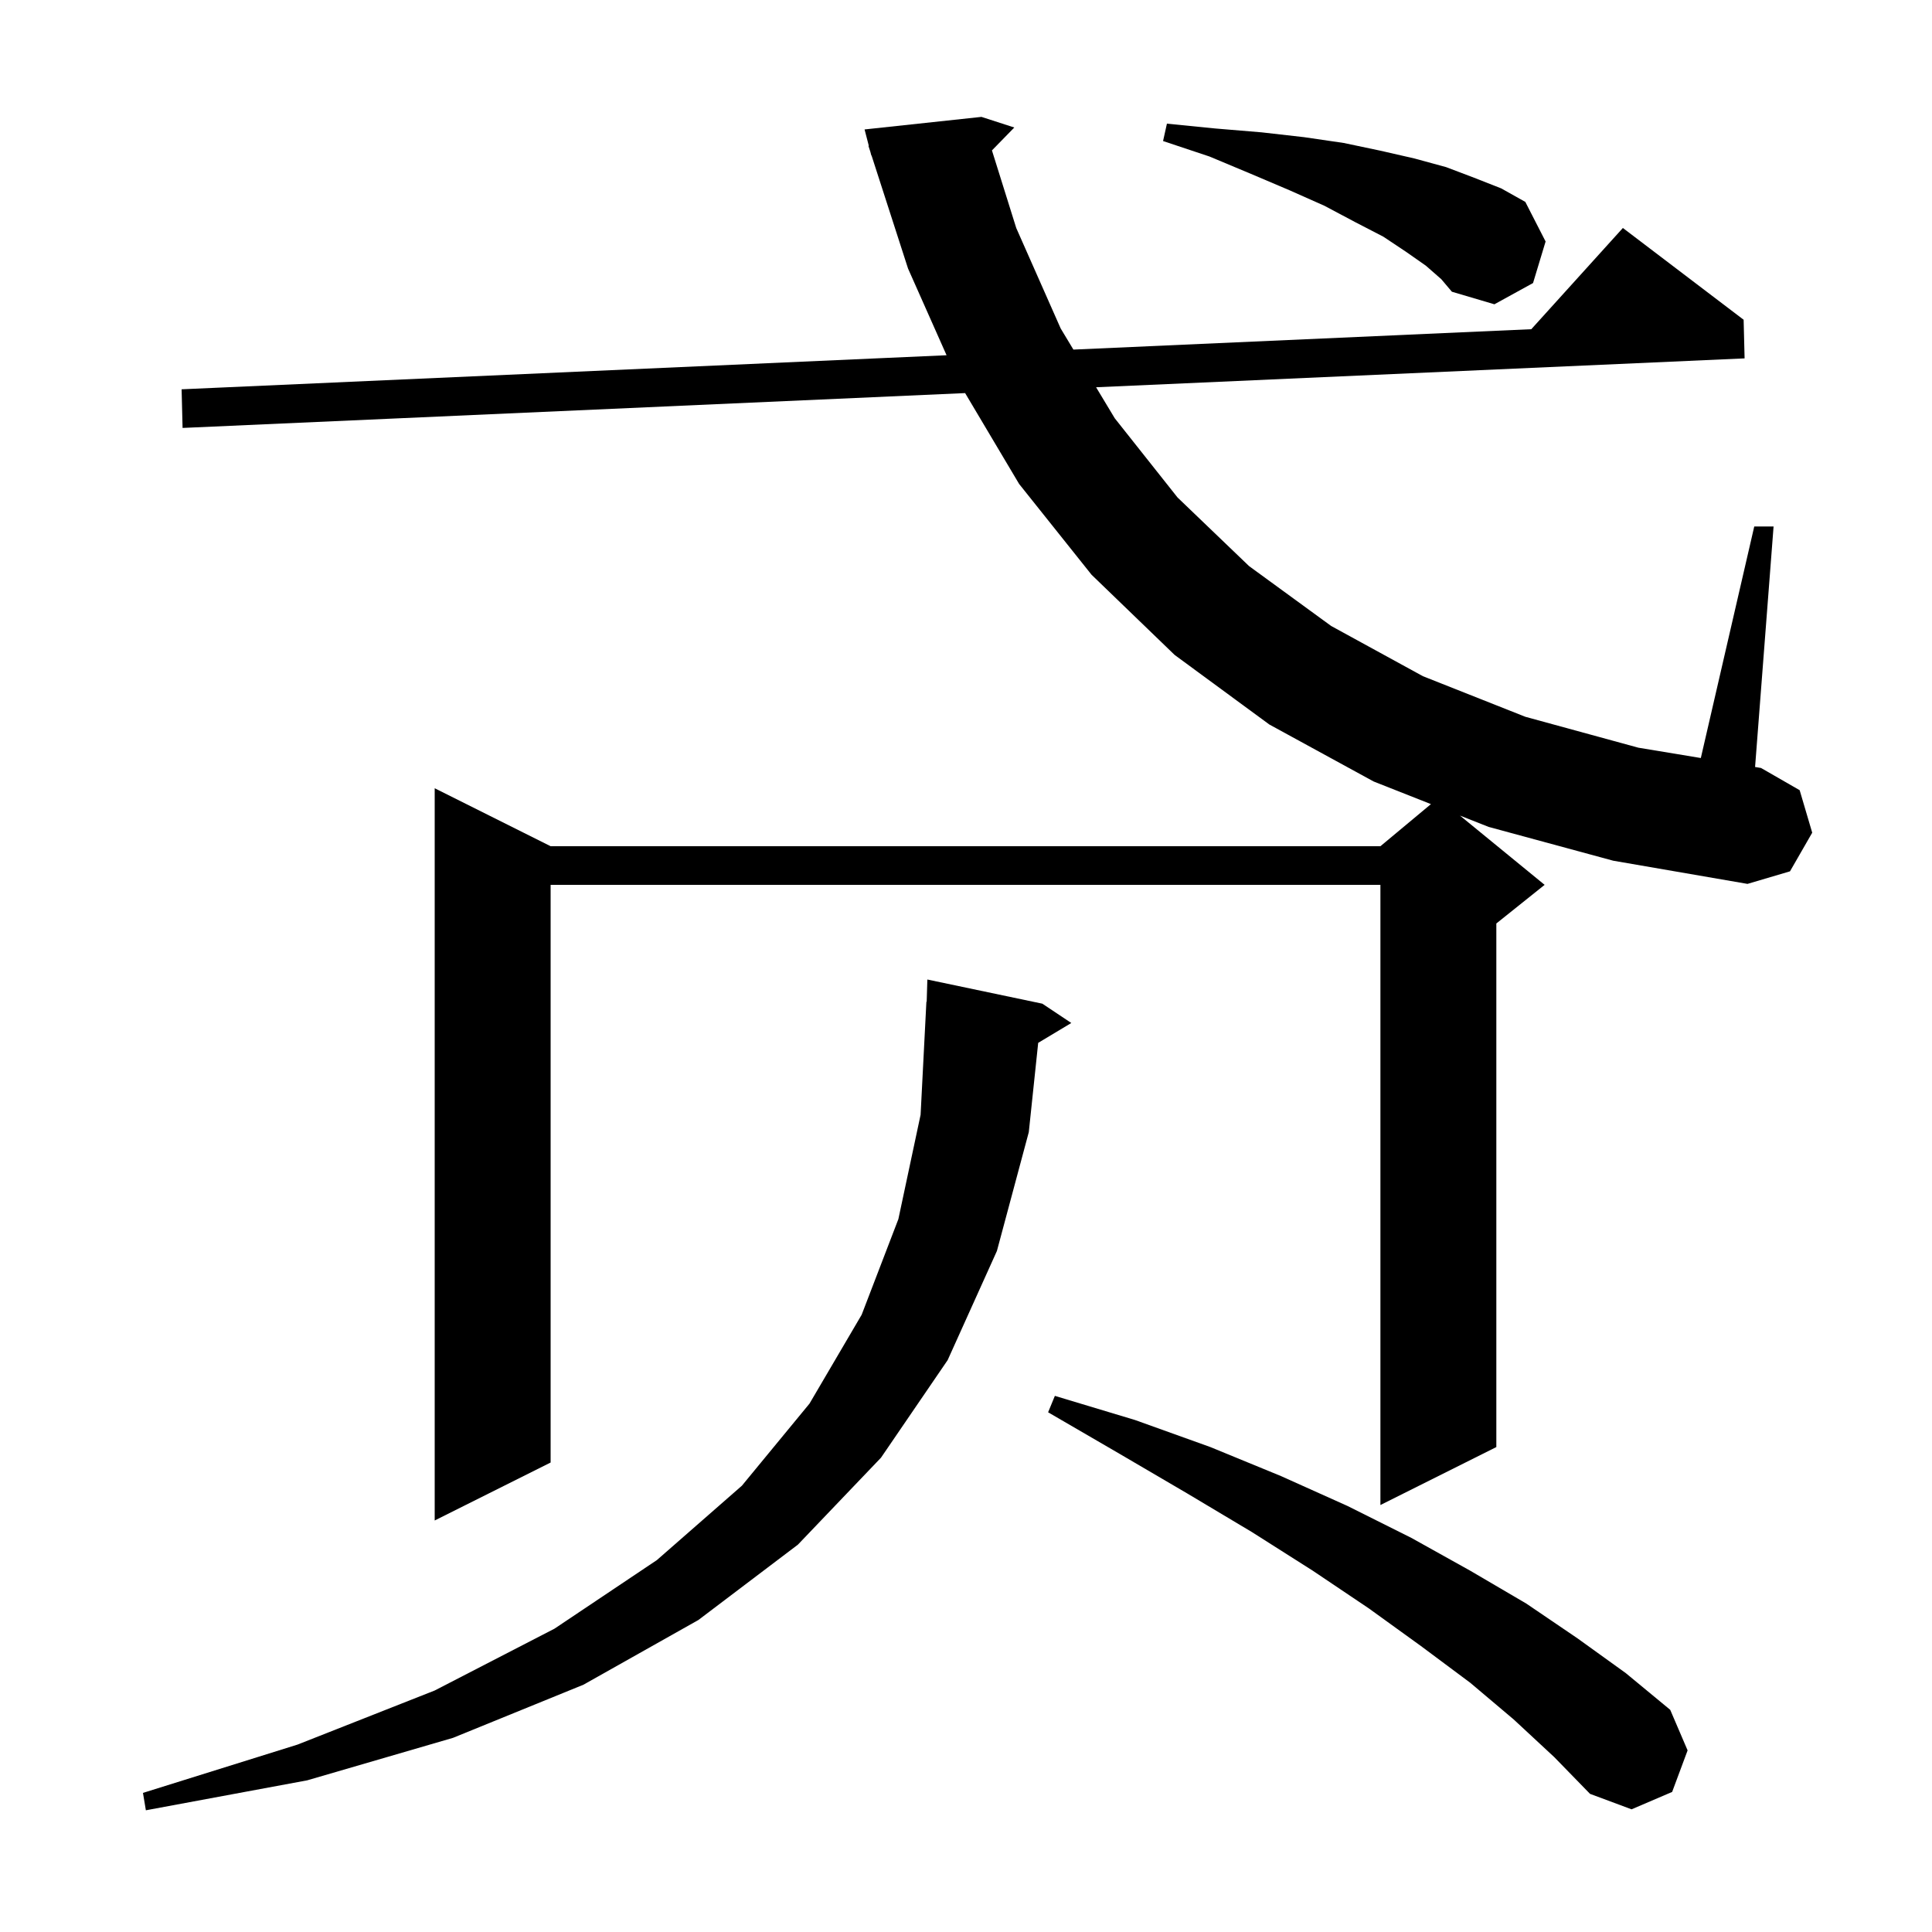 <svg xmlns="http://www.w3.org/2000/svg" xmlns:xlink="http://www.w3.org/1999/xlink" version="1.1" baseProfile="full" viewBox="0 0 200 200" width="200" height="200"><g fill="currentColor"><path d="M 107.9 103.9 L 110.9 105.9 L 107.473 107.956 L 106.5 117.2 L 103.2 129.5 L 98.1 140.8 L 91.2 150.9 L 82.6 159.9 L 72.3 167.7 L 60.4 174.4 L 46.9 179.9 L 31.8 184.3 L 15.1 187.4 L 14.8 185.6 L 30.8 180.6 L 45.0 175.0 L 57.4 168.6 L 68.0 161.5 L 76.8 153.8 L 83.8 145.3 L 89.2 136.1 L 93.0 126.2 L 95.3 115.4 L 95.9 103.7 L 95.93 103.701 L 96.0 101.4 Z M 156.7 178.0 L 152.2 174.2 L 147.1 170.4 L 141.7 166.5 L 135.9 162.6 L 129.6 158.6 L 122.9 154.6 L 115.9 150.5 L 108.5 146.2 L 109.2 144.5 L 117.5 147.0 L 125.3 149.8 L 132.6 152.8 L 139.5 155.9 L 146.1 159.2 L 152.2 162.6 L 158.0 166.0 L 163.3 169.6 L 168.3 173.2 L 172.9 177.0 L 174.7 181.2 L 173.1 185.5 L 168.9 187.3 L 164.6 185.7 L 160.9 181.9 Z M 154.1 85.6 L 151.136 84.429 L 159.9 91.6 L 154.9 95.6 L 154.9 149.8 L 142.9 155.8 L 142.9 91.6 L 57.0 91.6 L 57.0 151.4 L 45.0 157.4 L 45.0 81.6 L 57.0 87.6 L 142.9 87.6 L 148.13 83.242 L 142.2 80.9 L 131.4 75.0 L 121.6 67.8 L 113.0 59.5 L 105.5 50.1 L 99.909 40.693 L 18.9 44.3 L 18.8 40.3 L 97.988 36.774 L 94.0 27.8 L 90.221 16.093 L 90.2 16.1 L 90.107 15.741 L 89.9 15.1 L 89.938 15.09 L 89.5 13.4 L 101.6 12.1 L 105.0 13.2 L 102.686 15.57 L 105.2 23.6 L 109.8 34.0 L 111.118 36.189 L 158.519 34.079 L 168.0 23.6 L 180.5 33.1 L 180.6 37.1 L 113.467 40.089 L 115.4 43.3 L 121.9 51.5 L 129.3 58.6 L 137.8 64.8 L 147.3 70.0 L 157.9 74.2 L 169.6 77.4 L 176.069 78.47 L 181.6 54.5 L 183.6 54.5 L 181.685 79.398 L 182.3 79.5 L 186.3 81.8 L 187.6 86.2 L 185.3 90.2 L 180.9 91.5 L 167.0 89.1 Z M 147.6 27.5 L 145.6 26.1 L 143.2 24.5 L 140.3 23.0 L 137.1 21.3 L 133.5 19.7 L 129.5 18.0 L 125.2 16.2 L 120.4 14.6 L 120.8 12.8 L 125.8 13.3 L 130.6 13.7 L 135.0 14.2 L 139.1 14.8 L 142.9 15.6 L 146.4 16.4 L 149.7 17.3 L 152.6 18.4 L 155.4 19.5 L 157.9 20.9 L 160.0 25.0 L 158.7 29.3 L 154.7 31.5 L 150.3 30.2 L 149.2 28.9 Z "/></g></svg>